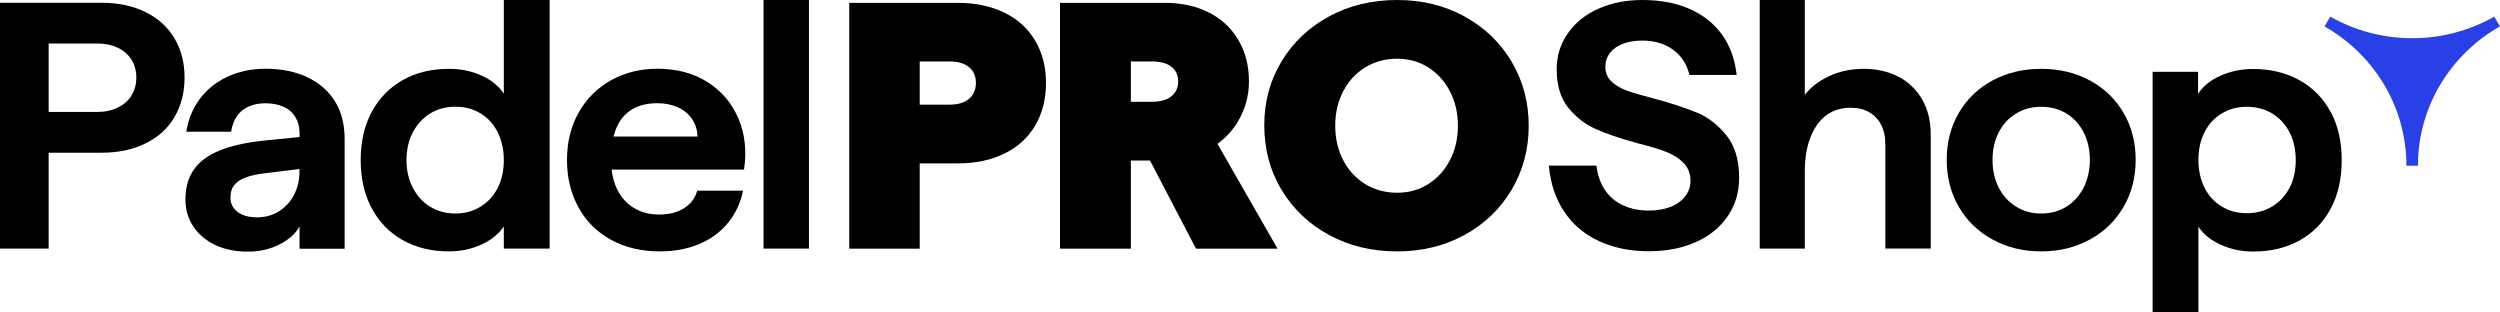 <svg xmlns="http://www.w3.org/2000/svg" fill="none" viewBox="0 0 232 29" height="29" width="232">
<g clip-path="url(#clip0_315_835)" id="Capa_1">
<g id="Group">
<g id="Group_2">
<path fill="black" d="M90.279 8.766C90.091 9.068 89.812 9.305 89.451 9.467C89.09 9.63 88.646 9.711 88.142 9.711H85.35V5.701H88.142C88.894 5.701 89.489 5.878 89.918 6.225C90.347 6.572 90.565 7.06 90.565 7.695C90.565 8.108 90.467 8.463 90.279 8.773M93.221 1.182C91.98 0.576 90.542 0.266 88.902 0.266H78.811V23.077H85.35V15.161H88.902C90.542 15.161 91.98 14.858 93.221 14.245C94.463 13.64 95.411 12.768 96.073 11.638C96.735 10.508 97.067 9.194 97.067 7.695C97.067 6.196 96.735 4.911 96.073 3.788C95.411 2.659 94.455 1.787 93.221 1.182Z" id="Vector"></path>
<path fill="black" d="M104.945 5.701H106.872C107.669 5.701 108.279 5.864 108.7 6.188C109.122 6.513 109.332 6.971 109.332 7.555C109.332 8.138 109.122 8.603 108.7 8.943C108.279 9.283 107.669 9.445 106.872 9.445H104.945V5.701ZM114.923 11.195C115.578 10.08 115.902 8.869 115.902 7.562C115.902 6.107 115.578 4.822 114.923 3.715C114.269 2.607 113.358 1.758 112.184 1.159C111.01 0.561 109.648 0.266 108.098 0.266H98.368V23.077H104.945V14.895H106.721L110.988 23.077H118.558L112.982 13.352C113.787 12.761 114.434 12.044 114.923 11.203" id="Vector_2"></path>
<path fill="black" d="M134.564 14.843C134.075 15.789 133.405 16.535 132.555 17.074C131.705 17.62 130.734 17.886 129.65 17.886C128.567 17.886 127.551 17.613 126.678 17.074C125.805 16.527 125.12 15.789 124.639 14.843C124.15 13.898 123.909 12.842 123.909 11.668C123.909 10.494 124.15 9.438 124.639 8.492C125.128 7.547 125.805 6.801 126.678 6.262C127.551 5.723 128.544 5.45 129.65 5.45C130.757 5.45 131.705 5.723 132.555 6.262C133.405 6.809 134.075 7.547 134.564 8.492C135.053 9.438 135.294 10.494 135.294 11.668C135.294 12.842 135.053 13.898 134.564 14.843ZM135.896 1.514C134.03 0.502 131.946 0 129.643 0C127.34 0 125.218 0.502 123.352 1.514C121.478 2.526 120.011 3.914 118.935 5.686C117.859 7.459 117.324 9.438 117.324 11.631C117.324 13.824 117.859 15.848 118.935 17.628C120.011 19.407 121.478 20.803 123.352 21.815C125.226 22.826 127.318 23.328 129.643 23.328C131.968 23.328 134.022 22.826 135.889 21.815C137.747 20.803 139.207 19.407 140.268 17.628C141.329 15.848 141.864 13.861 141.864 11.668C141.864 9.475 141.329 7.488 140.268 5.708C139.207 3.929 137.747 2.533 135.889 1.521" id="Vector_3"></path>
<path fill="black" d="M157.441 10.442C156.38 9.999 155.026 9.556 153.393 9.12C152.377 8.862 151.579 8.625 151 8.419C150.42 8.212 149.939 7.931 149.555 7.569C149.171 7.208 148.975 6.757 148.975 6.218C148.975 5.716 149.118 5.287 149.404 4.911C149.69 4.542 150.089 4.261 150.601 4.062C151.113 3.87 151.707 3.766 152.392 3.766C153.543 3.766 154.506 4.054 155.282 4.63C156.057 5.206 156.553 5.982 156.779 6.956H161.159C160.918 4.763 160.015 3.05 158.472 1.824C156.915 0.613 154.89 0 152.392 0C150.909 0 149.562 0.266 148.358 0.798C147.154 1.329 146.199 2.09 145.506 3.079C144.807 4.069 144.46 5.184 144.46 6.417C144.46 7.916 144.822 9.113 145.536 9.999C146.259 10.893 147.117 11.55 148.11 11.986C149.103 12.421 150.39 12.857 151.963 13.293C153.092 13.573 153.98 13.839 154.619 14.09C155.259 14.341 155.801 14.681 156.23 15.117C156.659 15.552 156.877 16.106 156.877 16.778C156.877 17.325 156.711 17.805 156.38 18.226C156.049 18.646 155.598 18.979 155.018 19.2C154.439 19.429 153.769 19.54 152.994 19.54C152.129 19.54 151.353 19.385 150.654 19.067C149.954 18.75 149.389 18.285 148.96 17.664C148.532 17.044 148.261 16.276 148.148 15.368H143.73C143.888 17.044 144.37 18.477 145.175 19.666C145.98 20.862 147.064 21.77 148.411 22.383C149.758 23.004 151.286 23.314 152.994 23.314C154.702 23.314 156.079 23.033 157.343 22.479C158.608 21.925 159.593 21.128 160.316 20.087C161.038 19.045 161.392 17.849 161.392 16.505C161.392 14.851 161.001 13.536 160.211 12.562C159.428 11.587 158.502 10.87 157.441 10.427" id="Vector_4"></path>
<path fill="black" d="M176.171 7.119C175.23 6.632 174.162 6.388 172.965 6.388C171.769 6.388 170.655 6.624 169.692 7.089C168.728 7.555 167.991 8.131 167.487 8.803V0H163.303V23.07H167.487V15.899C167.487 14.681 167.66 13.625 168.021 12.724C168.375 11.823 168.871 11.144 169.496 10.686C170.128 10.228 170.873 9.999 171.738 9.999C172.401 9.999 172.973 10.132 173.447 10.405C173.921 10.678 174.297 11.062 174.56 11.565C174.824 12.067 174.959 12.672 174.959 13.389V23.063H179.173V12.502C179.173 11.24 178.91 10.154 178.376 9.231C177.841 8.308 177.104 7.599 176.171 7.112" id="Vector_5"></path>
<path fill="black" d="M193.359 17.421C192.967 18.166 192.441 18.757 191.763 19.178C191.086 19.599 190.311 19.813 189.423 19.813C188.535 19.813 187.783 19.599 187.098 19.178C186.413 18.757 185.871 18.166 185.487 17.421C185.096 16.667 184.908 15.811 184.908 14.829C184.908 13.846 185.104 13.019 185.487 12.274C185.871 11.528 186.413 10.944 187.098 10.531C187.783 10.117 188.558 9.91 189.423 9.91C190.288 9.91 191.086 10.117 191.763 10.531C192.441 10.944 192.967 11.528 193.359 12.274C193.742 13.027 193.938 13.876 193.938 14.829C193.938 15.781 193.742 16.667 193.359 17.421ZM193.938 7.466C192.606 6.75 191.101 6.388 189.423 6.388C187.745 6.388 186.232 6.75 184.908 7.466C183.576 8.182 182.538 9.179 181.785 10.464C181.033 11.749 180.656 13.204 180.656 14.829C180.656 16.453 181.033 17.915 181.785 19.208C182.538 20.5 183.584 21.512 184.923 22.235C186.262 22.967 187.76 23.328 189.423 23.328C191.086 23.328 192.584 22.967 193.923 22.235C195.263 21.512 196.309 20.5 197.061 19.208C197.814 17.915 198.19 16.453 198.19 14.829C198.19 13.204 197.814 11.742 197.061 10.464C196.309 9.187 195.27 8.182 193.938 7.466Z" id="Vector_6"></path>
<path fill="black" d="M212.465 17.435C212.081 18.174 211.54 18.75 210.855 19.163C210.17 19.577 209.38 19.784 208.499 19.784C207.619 19.784 206.859 19.577 206.174 19.163C205.489 18.75 204.955 18.166 204.579 17.421C204.203 16.667 204.014 15.811 204.014 14.829C204.014 13.846 204.203 13.019 204.579 12.274C204.955 11.528 205.489 10.944 206.174 10.531C206.859 10.117 207.634 9.91 208.499 9.91C209.365 9.91 210.17 10.117 210.855 10.531C211.54 10.944 212.074 11.528 212.465 12.274C212.856 13.027 213.045 13.883 213.045 14.866C213.045 15.848 212.849 16.704 212.465 17.443M216.28 10.39C215.603 9.12 214.64 8.138 213.391 7.444C212.142 6.75 210.704 6.403 209.094 6.403C208.01 6.403 207.002 6.609 206.069 7.023C205.136 7.436 204.443 7.998 203.977 8.714V6.661H199.763V29.015H204.014V21.032C204.458 21.726 205.143 22.287 206.076 22.708C207.009 23.129 208.01 23.343 209.101 23.343C210.742 23.343 212.179 22.996 213.421 22.302C214.662 21.608 215.618 20.626 216.295 19.355C216.973 18.085 217.311 16.594 217.311 14.873C217.311 13.152 216.973 11.661 216.295 10.39" id="Vector_7"></path>
<path fill="black" d="M12.206 8.862C11.905 9.342 11.483 9.711 10.927 9.984C10.37 10.257 9.73 10.39 9 10.39H4.515V4.039H9C10.106 4.039 10.994 4.327 11.656 4.903C12.319 5.479 12.65 6.247 12.65 7.2C12.65 7.828 12.499 8.382 12.198 8.862M13.508 1.122C12.334 0.546 10.987 0.258 9.459 0.258H0V23.07H4.515V14.171H9.459C10.987 14.171 12.334 13.883 13.508 13.307C14.681 12.731 15.577 11.919 16.194 10.863C16.811 9.807 17.127 8.588 17.127 7.2C17.127 5.812 16.819 4.623 16.194 3.567C15.577 2.511 14.674 1.698 13.508 1.122Z" id="Vector_8"></path>
<path fill="black" d="M27.294 18.07C26.962 18.713 26.496 19.223 25.901 19.599C25.307 19.983 24.615 20.168 23.84 20.168C23.064 20.168 22.493 19.998 22.049 19.666C21.605 19.326 21.386 18.89 21.386 18.344C21.386 17.864 21.499 17.48 21.733 17.184C21.966 16.889 22.32 16.653 22.794 16.468C23.268 16.283 23.907 16.151 24.705 16.062L27.79 15.685V15.899C27.79 16.704 27.625 17.428 27.294 18.063M28.49 7.148C27.384 6.639 26.097 6.38 24.637 6.38C23.305 6.38 22.116 6.639 21.048 7.148C19.987 7.658 19.129 8.36 18.489 9.253C17.85 10.147 17.451 11.129 17.293 12.222H21.447C21.537 11.661 21.71 11.181 21.981 10.789C22.244 10.398 22.605 10.102 23.057 9.896C23.509 9.689 24.035 9.585 24.637 9.585C25.277 9.585 25.834 9.696 26.315 9.91C26.79 10.124 27.158 10.449 27.414 10.87C27.67 11.291 27.798 11.786 27.798 12.355V12.717L24.547 13.041C22.839 13.219 21.447 13.529 20.363 13.972C19.279 14.415 18.482 15.013 17.97 15.767C17.458 16.512 17.21 17.435 17.21 18.521C17.21 19.451 17.451 20.286 17.94 21.017C18.429 21.748 19.099 22.317 19.964 22.73C20.83 23.144 21.845 23.351 23.019 23.351C24.08 23.351 25.059 23.129 25.939 22.679C26.827 22.235 27.444 21.674 27.798 21.002V23.085H31.982V12.916C31.982 11.528 31.681 10.346 31.071 9.379C30.462 8.411 29.604 7.673 28.498 7.163" id="Vector_9"></path>
<path fill="black" d="M46.189 17.435C45.813 18.174 45.279 18.757 44.594 19.178C43.909 19.599 43.134 19.813 42.269 19.813C41.403 19.813 40.605 19.607 39.928 19.193C39.251 18.779 38.717 18.196 38.318 17.435C37.919 16.675 37.723 15.818 37.723 14.858C37.723 13.898 37.919 13.019 38.318 12.266C38.717 11.52 39.251 10.937 39.928 10.523C40.605 10.11 41.381 9.903 42.269 9.903C43.157 9.903 43.909 10.11 44.594 10.523C45.279 10.937 45.813 11.52 46.189 12.281C46.565 13.041 46.754 13.898 46.754 14.858C46.754 15.818 46.565 16.697 46.189 17.435ZM46.754 8.699C46.287 7.983 45.595 7.414 44.677 7.008C43.758 6.595 42.758 6.388 41.674 6.388C40.034 6.388 38.604 6.735 37.377 7.429C36.151 8.123 35.187 9.105 34.503 10.376C33.818 11.646 33.472 13.137 33.472 14.858C33.472 16.579 33.818 18.07 34.503 19.341C35.187 20.611 36.143 21.593 37.377 22.287C38.604 22.981 40.041 23.328 41.674 23.328C42.758 23.328 43.758 23.114 44.677 22.693C45.595 22.273 46.287 21.711 46.754 21.017V23.07H51.005V0H46.754V8.699Z" id="Vector_10"></path>
<path fill="black" d="M56.936 12.672C57.011 12.392 57.094 12.118 57.199 11.875C57.53 11.107 58.019 10.531 58.659 10.147C59.298 9.763 60.089 9.578 61.014 9.578C61.722 9.578 62.361 9.711 62.926 9.969C63.49 10.228 63.926 10.597 64.235 11.062C64.544 11.528 64.709 12.067 64.732 12.672H56.936ZM65.665 7.621C64.355 6.794 62.813 6.38 61.014 6.38C59.396 6.38 57.952 6.742 56.665 7.473C55.378 8.204 54.385 9.209 53.677 10.486C52.97 11.771 52.616 13.226 52.616 14.851C52.616 16.475 52.97 17.945 53.677 19.237C54.385 20.53 55.393 21.534 56.702 22.25C58.004 22.967 59.517 23.328 61.217 23.328C62.61 23.328 63.851 23.092 64.935 22.627C66.019 22.162 66.906 21.497 67.591 20.64C68.276 19.784 68.735 18.802 68.953 17.694H64.702C64.521 18.366 64.122 18.905 63.505 19.304C62.888 19.703 62.113 19.909 61.18 19.909C60.247 19.909 59.517 19.71 58.84 19.304C58.162 18.905 57.636 18.314 57.259 17.546C57.003 17.022 56.838 16.409 56.755 15.737H69.044C69.307 14.024 69.134 12.443 68.532 11.011C67.922 9.578 66.967 8.448 65.657 7.621" id="Vector_11"></path>
</g>
<path fill="black" d="M75.07 0H70.856V23.07H75.07V0Z" id="Vector_12"></path>
</g>
<path fill="#2940E7" d="M232 2.452L231.466 1.543C229.231 2.814 226.627 3.545 223.858 3.545C221.089 3.545 218.493 2.814 216.25 1.543L215.716 2.452C220.261 5.036 223.316 9.859 223.316 15.383H224.385C224.385 9.859 227.44 5.036 231.985 2.452H232Z" id="Vector_13"></path>
</g>
<defs>
<clipPath id="clip0_315_835">
<rect fill="white" height="29" width="232"></rect>
</clipPath>
</defs>
</svg>
